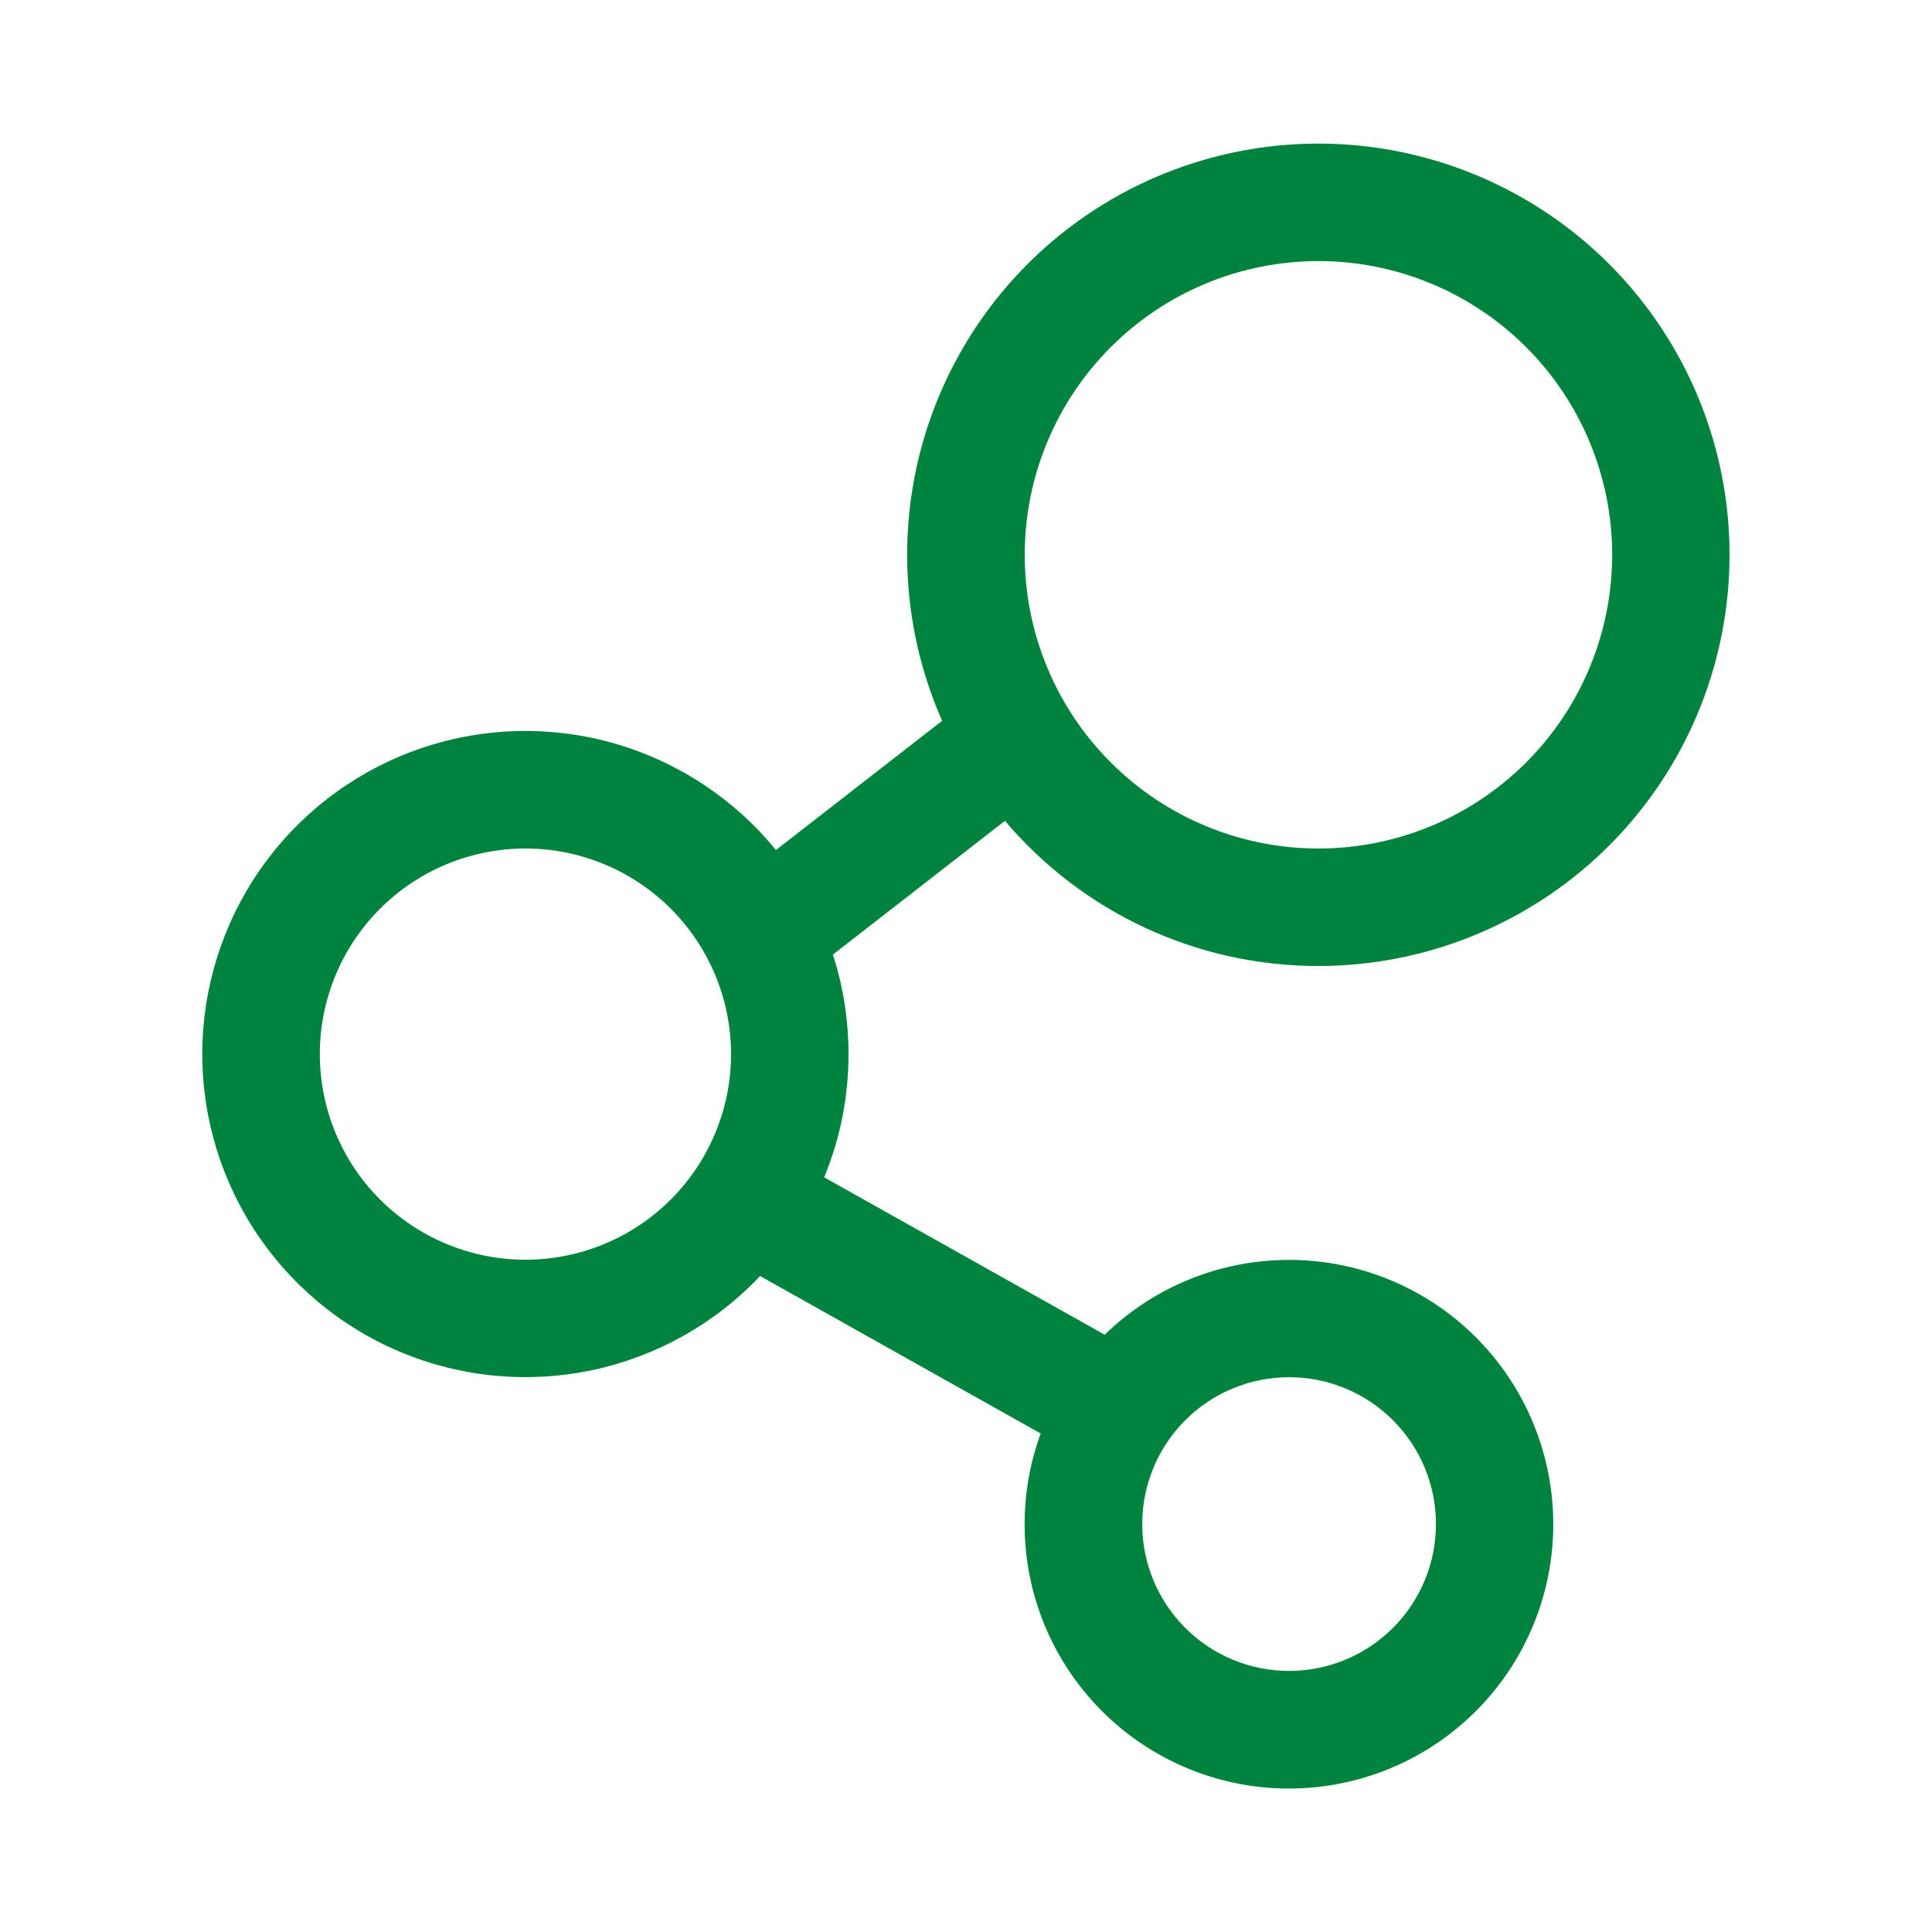 <svg xmlns="http://www.w3.org/2000/svg" width="37" height="37" viewBox="0 0 37 37" fill="none">
        <path d="M25.25 18.5C26.947 18.5 28.599 17.951 29.959 16.936C31.319 15.921 32.314 14.493 32.797 12.866C33.28 11.239 33.225 9.5 32.639 7.907C32.053 6.314 30.969 4.953 29.547 4.027C28.125 3.101 26.442 2.658 24.748 2.766C23.055 2.874 21.441 3.525 20.148 4.624C18.855 5.724 17.951 7.211 17.572 8.865C17.193 10.519 17.358 12.252 18.043 13.804L14.86 16.279C14.065 15.304 12.992 14.594 11.784 14.243C10.576 13.893 9.289 13.919 8.097 14.319C6.904 14.718 5.861 15.472 5.107 16.479C4.354 17.487 3.925 18.7 3.878 19.957C3.832 21.214 4.169 22.455 4.846 23.516C5.523 24.576 6.507 25.405 7.667 25.892C8.827 26.378 10.108 26.5 11.339 26.24C12.57 25.98 13.692 25.352 14.557 24.438L19.93 27.453C19.503 28.622 19.521 29.907 19.981 31.063C20.441 32.219 21.311 33.165 22.425 33.721C23.538 34.276 24.818 34.402 26.018 34.074C27.219 33.747 28.256 32.988 28.933 31.944C29.61 30.899 29.878 29.642 29.687 28.413C29.496 27.183 28.858 26.067 27.897 25.277C26.935 24.488 25.716 24.08 24.472 24.133C23.229 24.185 22.048 24.693 21.156 25.561L15.784 22.547C16.093 21.798 16.251 20.997 16.25 20.188C16.25 19.524 16.145 18.883 15.951 18.282L19.246 15.72C19.984 16.592 20.904 17.293 21.941 17.773C22.978 18.253 24.107 18.501 25.25 18.5ZM25.25 16.25C23.758 16.25 22.327 15.657 21.273 14.602C20.218 13.548 19.625 12.117 19.625 10.625C19.625 9.133 20.218 7.702 21.273 6.648C22.327 5.593 23.758 5 25.25 5C26.742 5 28.172 5.593 29.227 6.648C30.282 7.702 30.875 9.133 30.875 10.625C30.875 12.117 30.282 13.548 29.227 14.602C28.172 15.657 26.742 16.25 25.25 16.25ZM10.062 24.125C9.018 24.125 8.017 23.71 7.278 22.972C6.54 22.233 6.125 21.232 6.125 20.188C6.125 19.143 6.54 18.142 7.278 17.403C8.017 16.665 9.018 16.25 10.062 16.25C11.107 16.25 12.108 16.665 12.847 17.403C13.585 18.142 14 19.143 14 20.188C14 21.232 13.585 22.233 12.847 22.972C12.108 23.71 11.107 24.125 10.062 24.125ZM27.5 29.188C27.5 29.933 27.204 30.649 26.676 31.176C26.149 31.704 25.433 32 24.688 32C23.942 32 23.226 31.704 22.699 31.176C22.171 30.649 21.875 29.933 21.875 29.188C21.875 28.442 22.171 27.726 22.699 27.199C23.226 26.671 23.942 26.375 24.688 26.375C25.433 26.375 26.149 26.671 26.676 27.199C27.204 27.726 27.5 28.442 27.5 29.188Z" fill="#00843D"></path>
</svg>